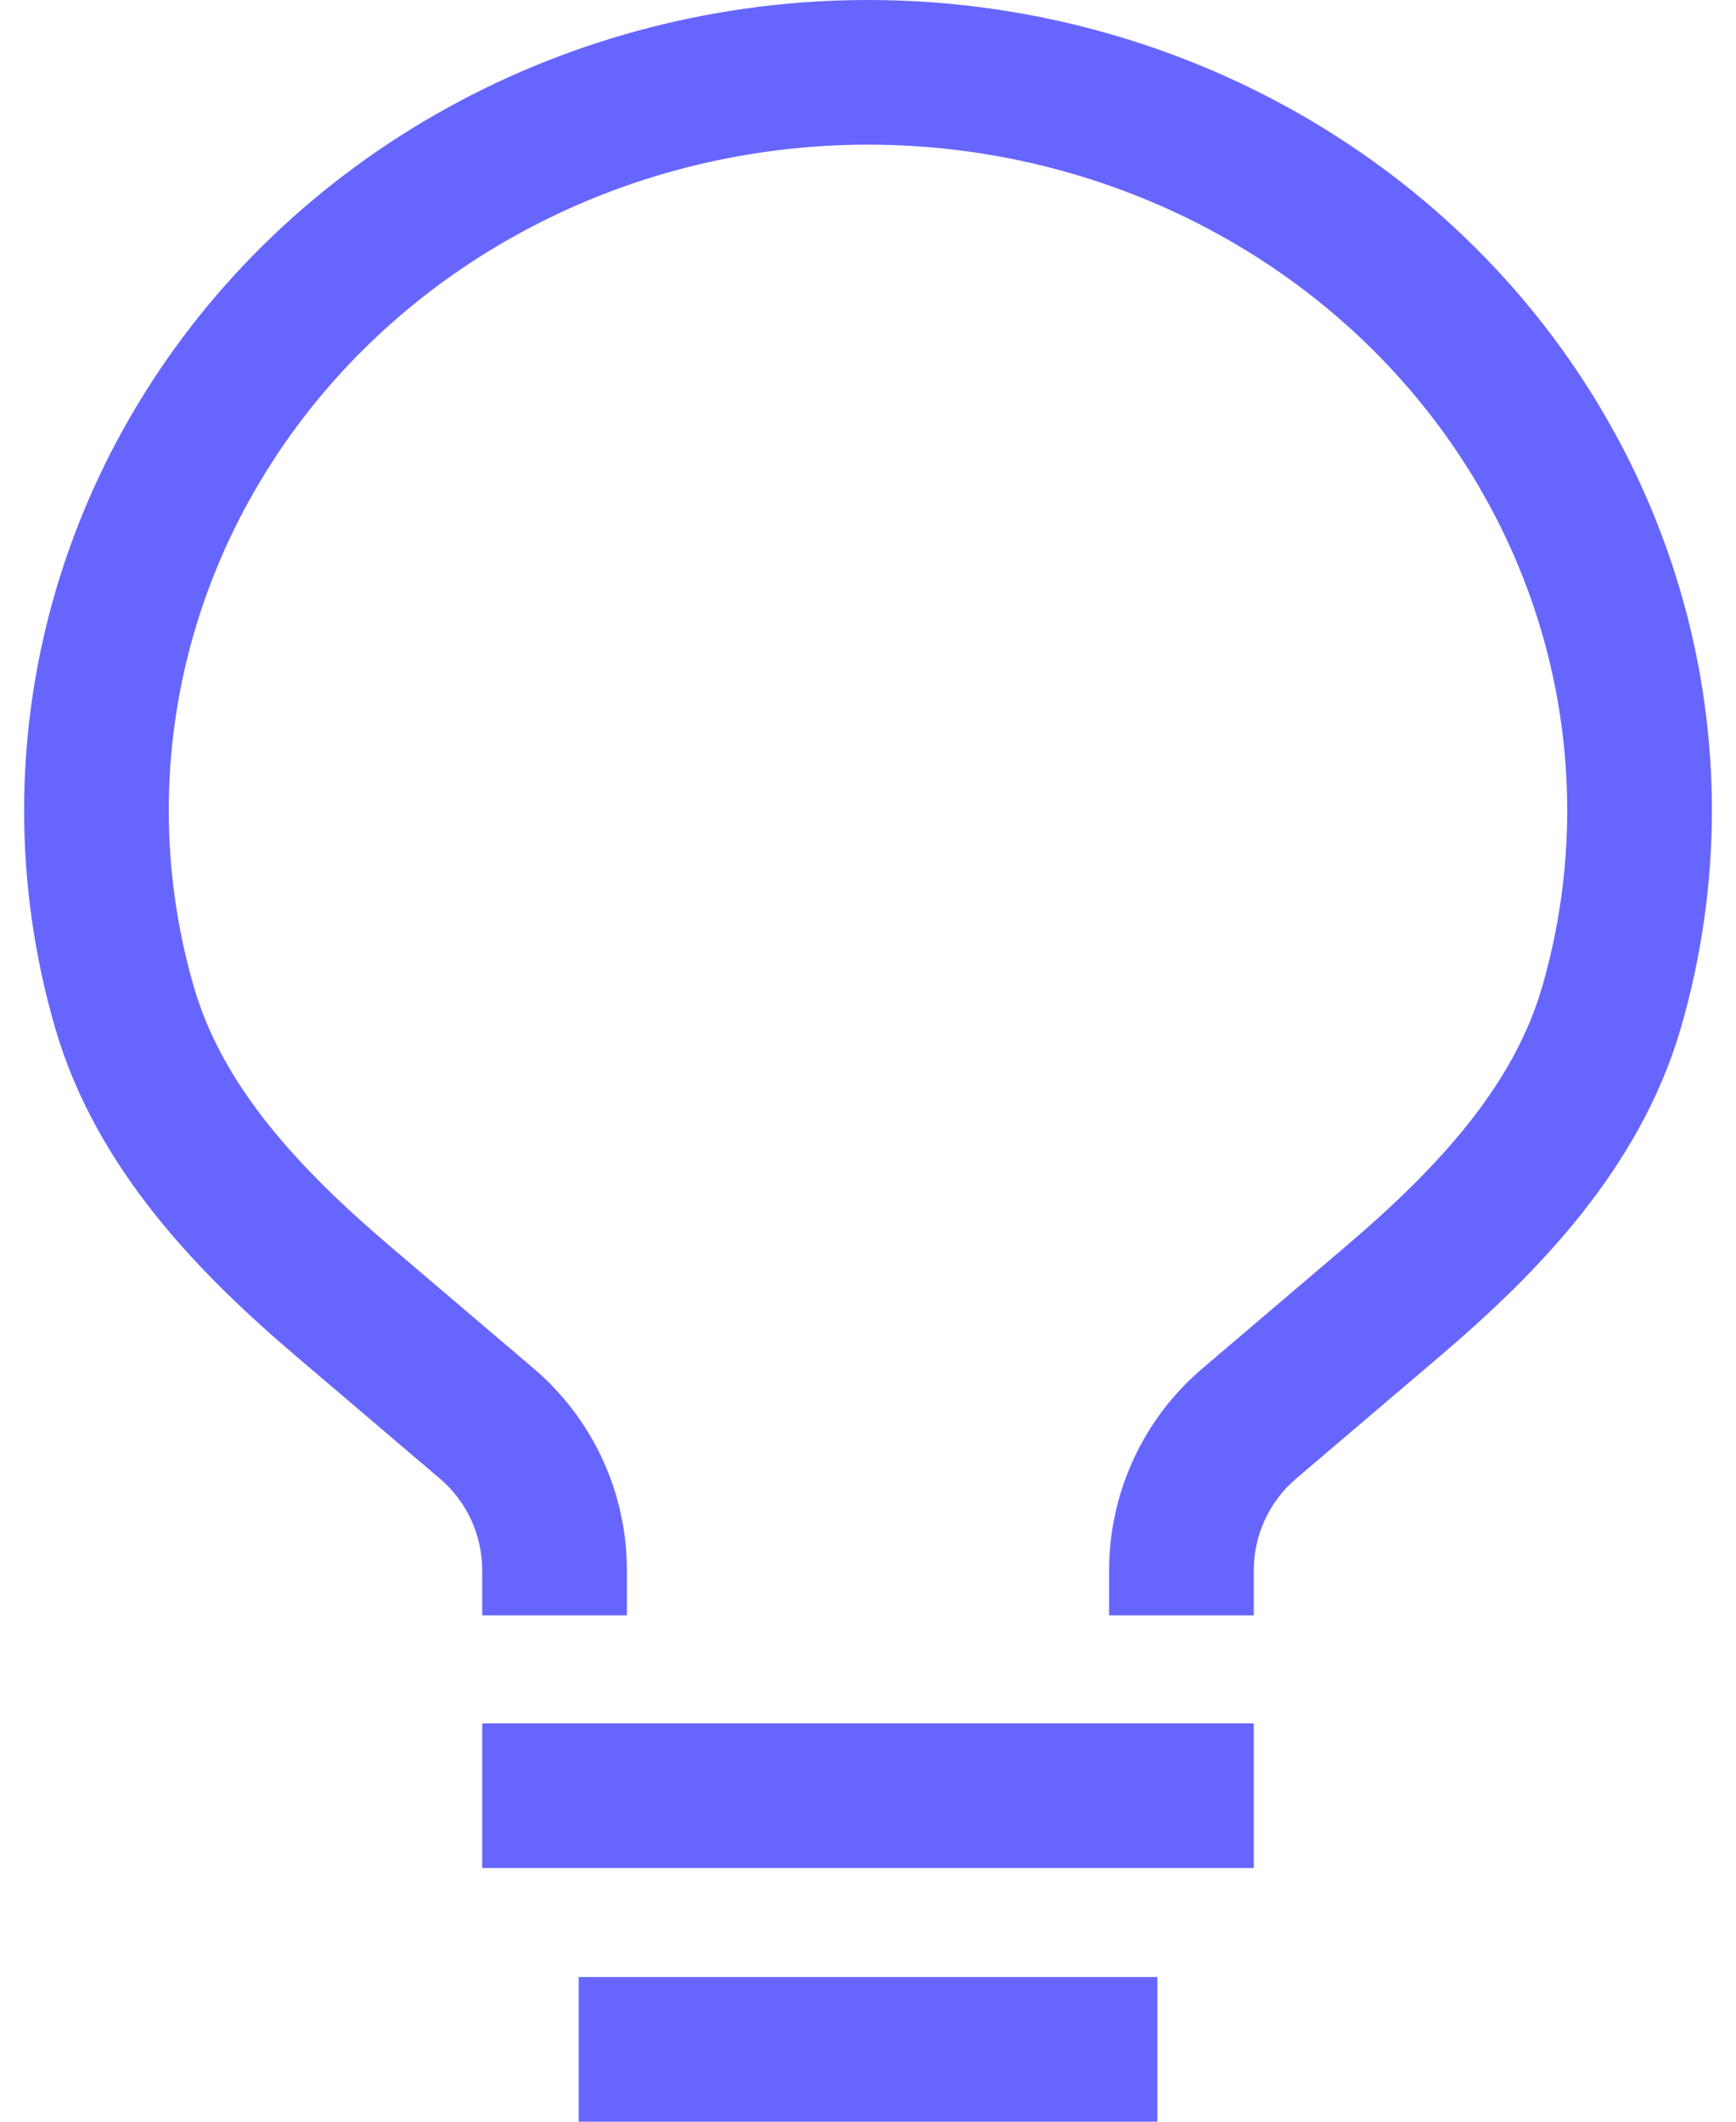 <?xml version="1.0" encoding="UTF-8"?>
<svg xmlns="http://www.w3.org/2000/svg" width="18" height="22" viewBox="0 0 18 22" fill="none">
  <path fill-rule="evenodd" clip-rule="evenodd" d="M9 0C7.47 0 5.966 0.385 4.637 1.119C3.309 1.852 2.201 2.91 1.43 4.189C0.658 5.467 0.25 6.921 0.25 8.402C0.25 9.167 0.359 9.924 0.57 10.653C0.994 12.119 2.066 13.208 3.073 14.065L4.56 15.331C4.839 15.568 5 15.916 5 16.283V16.75H6.5V16.283C6.5 15.477 6.146 14.711 5.532 14.189L4.045 12.923C3.082 12.103 2.306 11.255 2.011 10.236C1.838 9.641 1.75 9.024 1.75 8.402C1.75 7.197 2.081 6.011 2.714 4.964C3.346 3.916 4.259 3.041 5.363 2.432C6.466 1.822 7.721 1.5 9 1.5C10.279 1.5 11.534 1.822 12.637 2.432C13.741 3.041 14.653 3.916 15.286 4.964C15.918 6.011 16.25 7.197 16.25 8.402C16.25 9.024 16.162 9.641 15.989 10.236C15.694 11.255 14.918 12.103 13.955 12.923L12.468 14.189C11.854 14.711 11.5 15.477 11.5 16.283V16.75H13V16.283C13 15.916 13.161 15.568 13.44 15.331L14.927 14.065C15.934 13.208 17.006 12.119 17.43 10.653C17.641 9.924 17.75 9.167 17.75 8.402C17.75 6.921 17.342 5.467 16.57 4.189C15.799 2.91 14.691 1.852 13.363 1.119C12.034 0.385 10.53 0 9 0ZM5 19.37H13V17.87H5V19.37ZM6 22H12V20.5H6V22Z" fill="#6666FF"></path>
</svg>
